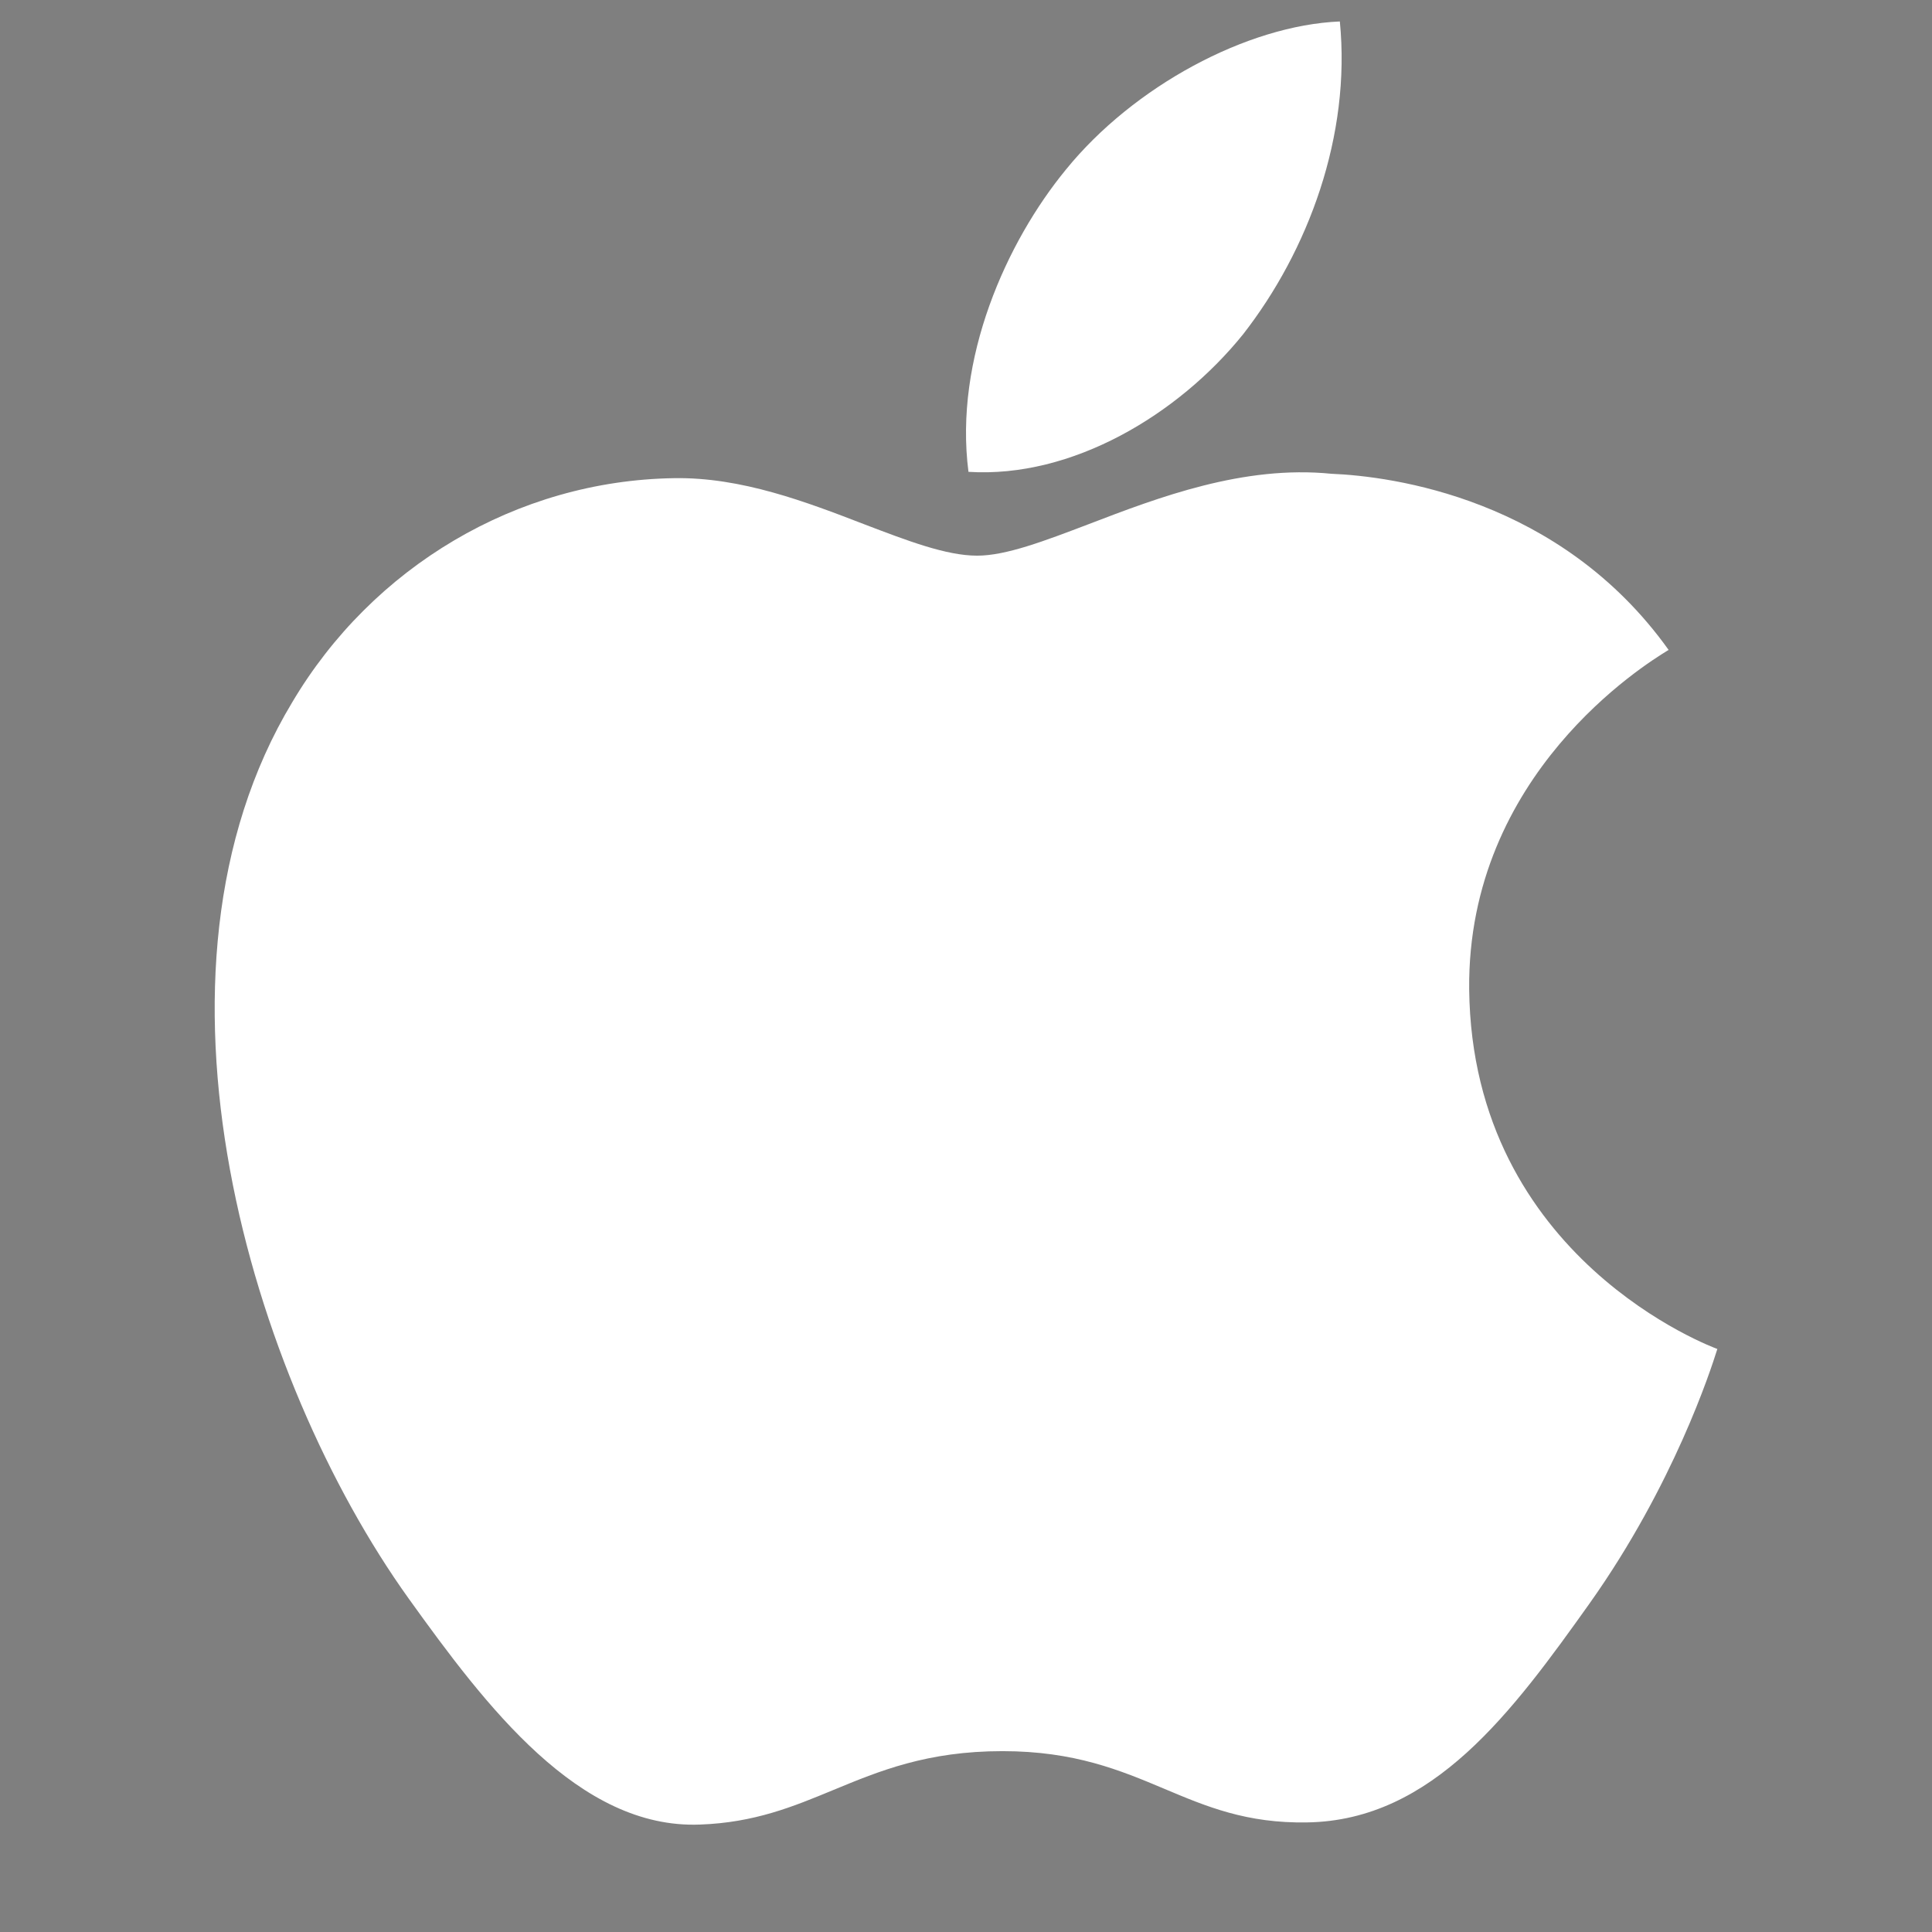 <svg width="18" height="18" viewBox="0 0 18 18" fill="none" xmlns="http://www.w3.org/2000/svg">
<rect x="0" y="0" width="18" height="18" fill="#808080" stroke="none"/>
<rect opacity="0.01" width="18" height="18" fill="black"/>
<path fill-rule="evenodd" clip-rule="evenodd" d="M12.483 0.2C12.588 1.264 12.189 2.335 11.582 3.114C10.977 3.865 9.987 4.457 9.023 4.396C8.887 3.344 9.376 2.256 9.931 1.58C10.559 0.806 11.616 0.236 12.483 0.2ZM15.994 12.587C15.997 12.578 15.999 12.571 16 12.568C15.976 12.559 13.715 11.734 13.688 9.217C13.669 7.211 15.333 6.187 15.53 6.065C15.538 6.06 15.543 6.057 15.546 6.055C14.535 4.64 12.965 4.437 12.404 4.414C11.586 4.332 10.793 4.634 10.144 4.883C9.729 5.041 9.373 5.177 9.104 5.177C8.815 5.177 8.454 5.038 8.048 4.883C7.516 4.678 6.907 4.444 6.28 4.455C4.815 4.477 3.47 5.281 2.722 6.544C1.201 9.07 2.335 12.839 3.808 14.894C4.528 15.897 5.395 17.043 6.522 16.999C7.029 16.981 7.39 16.832 7.764 16.677C8.192 16.5 8.637 16.315 9.34 16.315C10.013 16.315 10.439 16.494 10.848 16.666C11.239 16.831 11.615 16.989 12.178 16.979C13.351 16.961 14.093 15.945 14.811 14.937C15.597 13.829 15.942 12.751 15.994 12.587Z" fill="white"/>
</svg>
